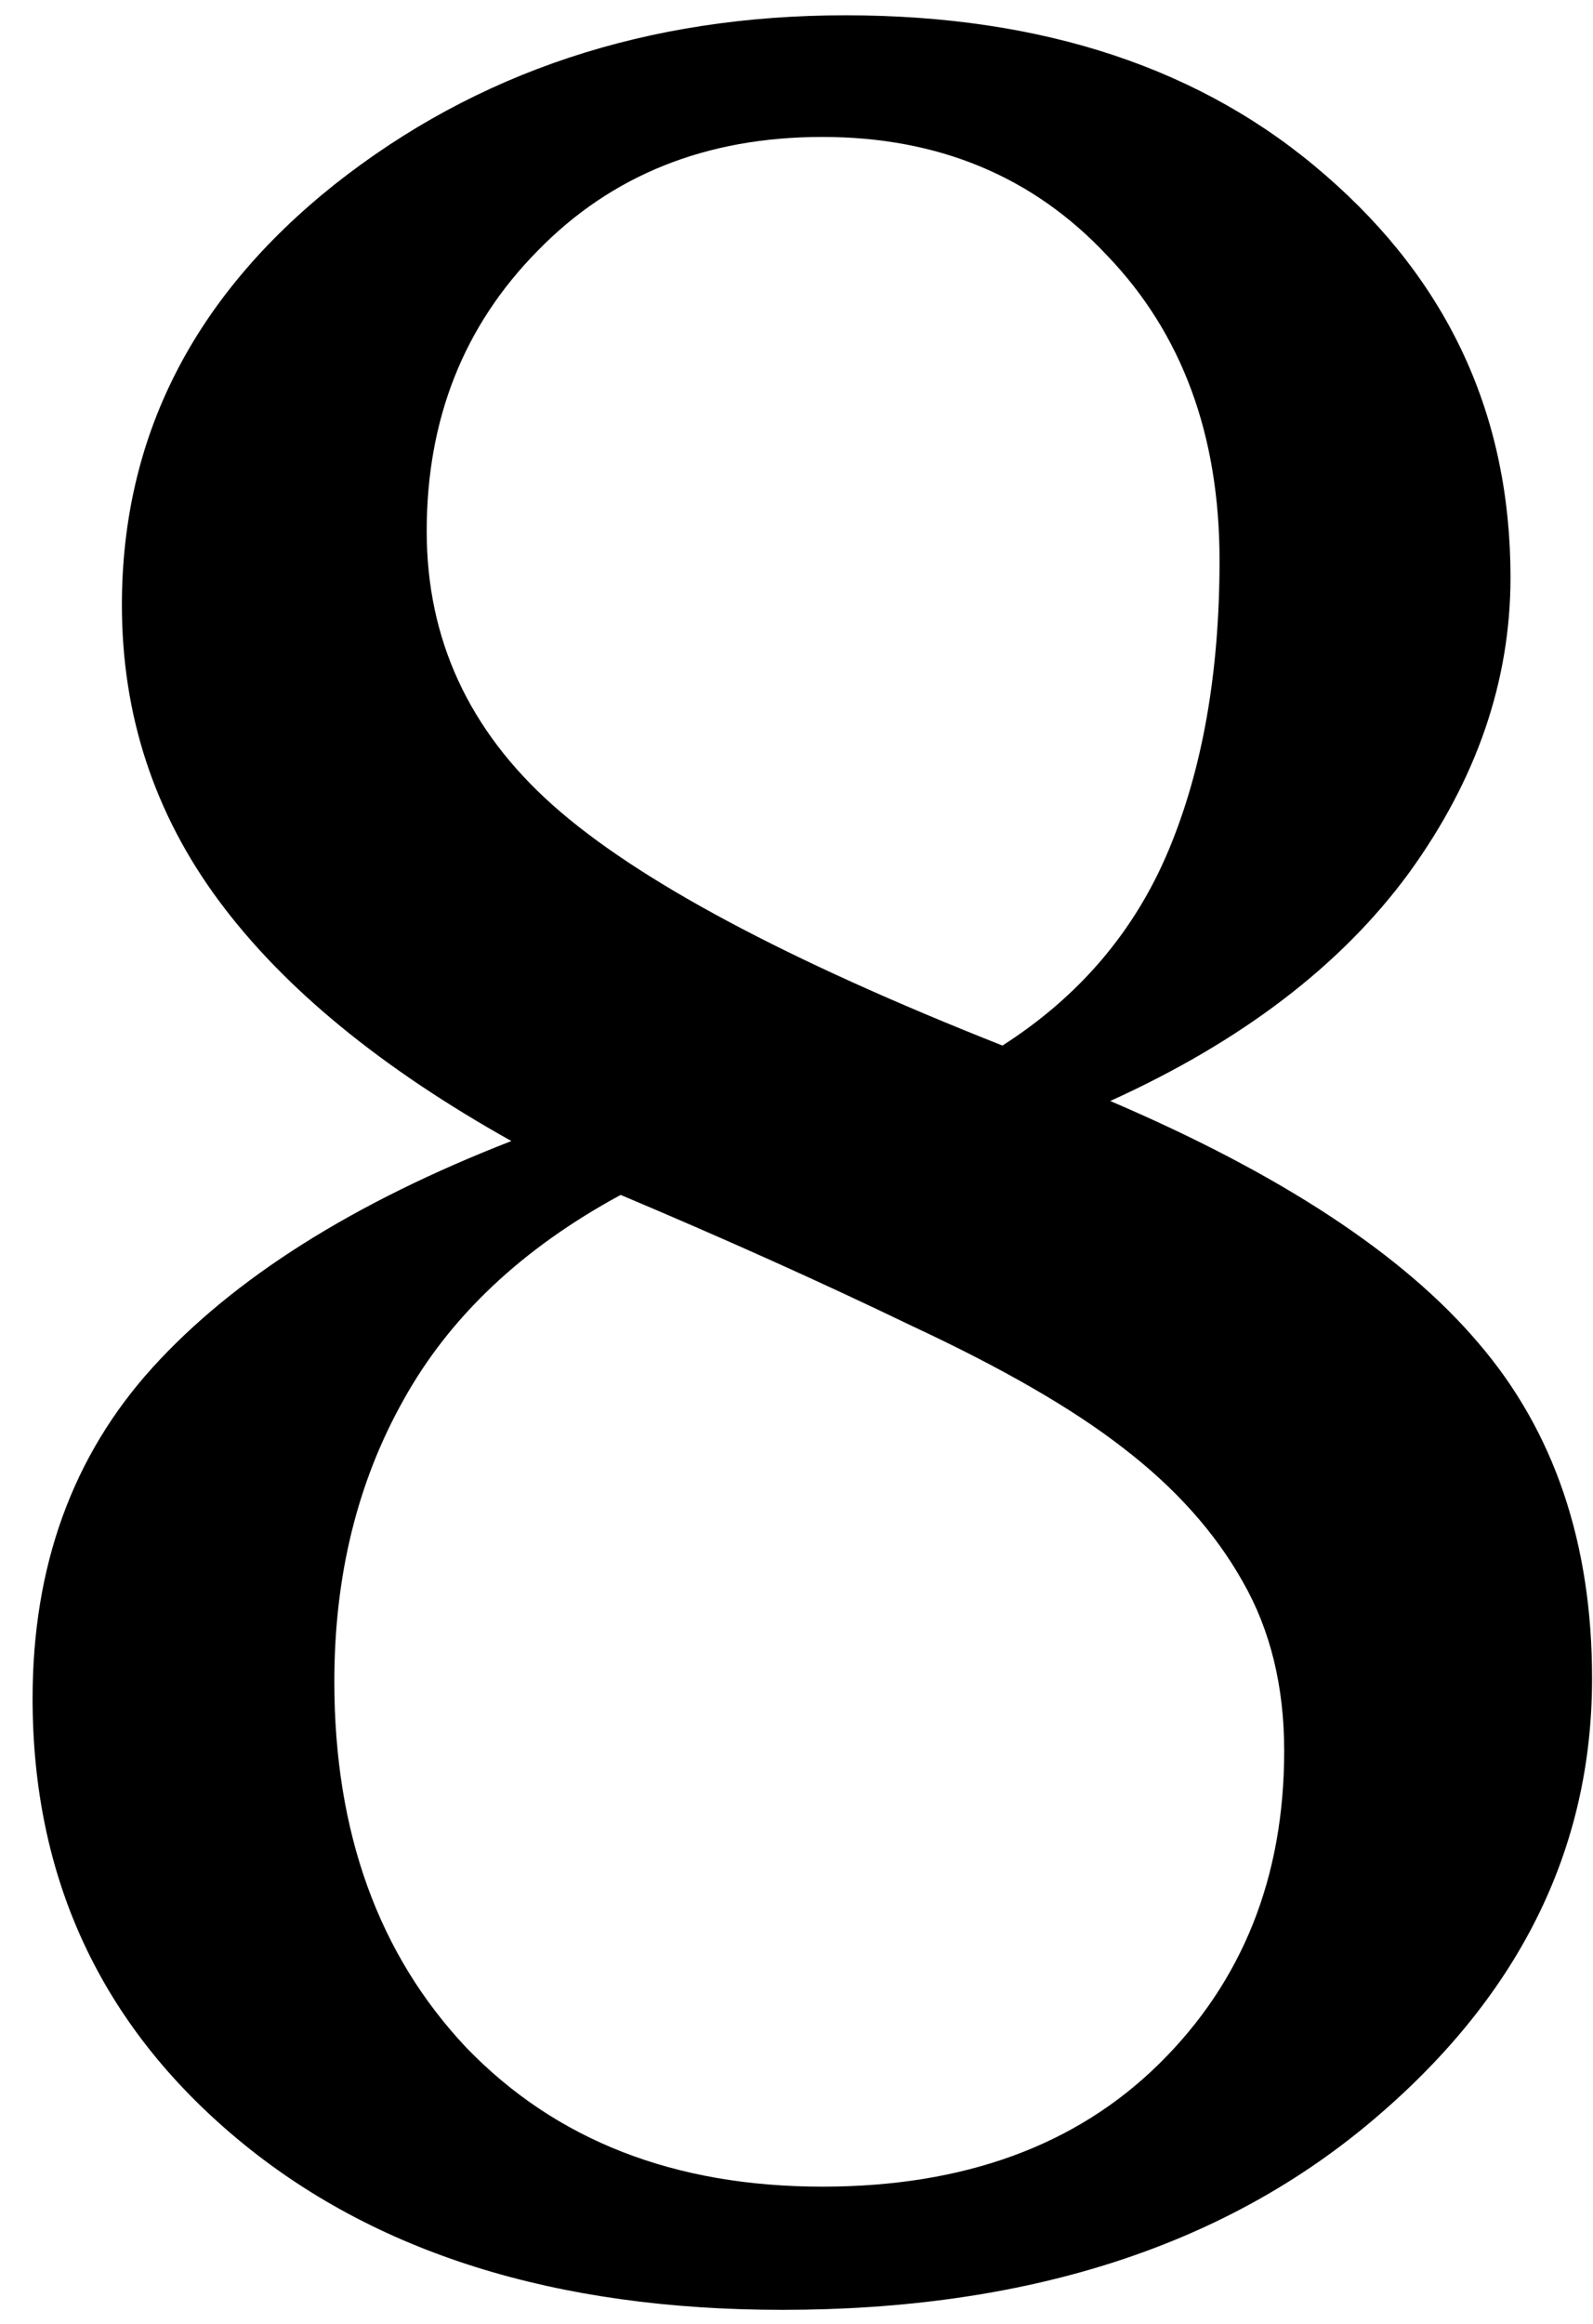 <?xml version="1.0" encoding="UTF-8"?> <svg xmlns="http://www.w3.org/2000/svg" width="48" height="70" viewBox="0 0 48 70" fill="none"> <path d="M47.972 50.559C47.972 55.754 45.73 60.222 41.246 63.964C36.762 67.706 30.871 69.577 23.573 69.577C16.738 69.577 11.265 67.861 7.152 64.428C3.039 60.996 0.982 56.573 0.982 51.162C0.982 47.172 2.188 43.848 4.601 41.188C7.044 38.498 10.646 36.225 15.409 34.37C11.481 32.174 8.543 29.762 6.595 27.133C4.647 24.505 3.673 21.536 3.673 18.227C3.673 13.186 5.807 8.965 10.074 5.563C14.373 2.162 19.506 0.461 25.475 0.461C31.443 0.461 36.267 2.069 39.947 5.285C43.658 8.501 45.514 12.537 45.514 17.392C45.514 20.515 44.493 23.484 42.452 26.298C40.411 29.081 37.411 31.37 33.453 33.164C38.587 35.359 42.282 37.787 44.54 40.446C46.828 43.106 47.972 46.477 47.972 50.559ZM36.747 16.882C36.747 13.109 35.618 10.047 33.36 7.697C31.134 5.316 28.273 4.125 24.779 4.125C21.284 4.125 18.424 5.27 16.197 7.558C13.971 9.816 12.857 12.63 12.857 16C12.857 19.248 14.125 22 16.661 24.257C19.197 26.515 23.712 28.927 30.206 31.494C32.525 30.009 34.195 28.046 35.216 25.602C36.236 23.16 36.747 20.253 36.747 16.882ZM38.695 52.739C38.695 50.791 38.277 49.09 37.442 47.636C36.607 46.152 35.401 44.807 33.824 43.601C32.309 42.425 30.191 41.204 27.469 39.936C24.779 38.637 21.856 37.323 18.702 35.993C15.733 37.601 13.553 39.658 12.162 42.163C10.77 44.637 10.074 47.466 10.074 50.651C10.074 55.197 11.404 58.877 14.063 61.691C16.754 64.475 20.326 65.866 24.779 65.866C29.046 65.866 32.433 64.629 34.938 62.155C37.442 59.681 38.695 56.542 38.695 52.739Z" fill="black"></path> </svg> 